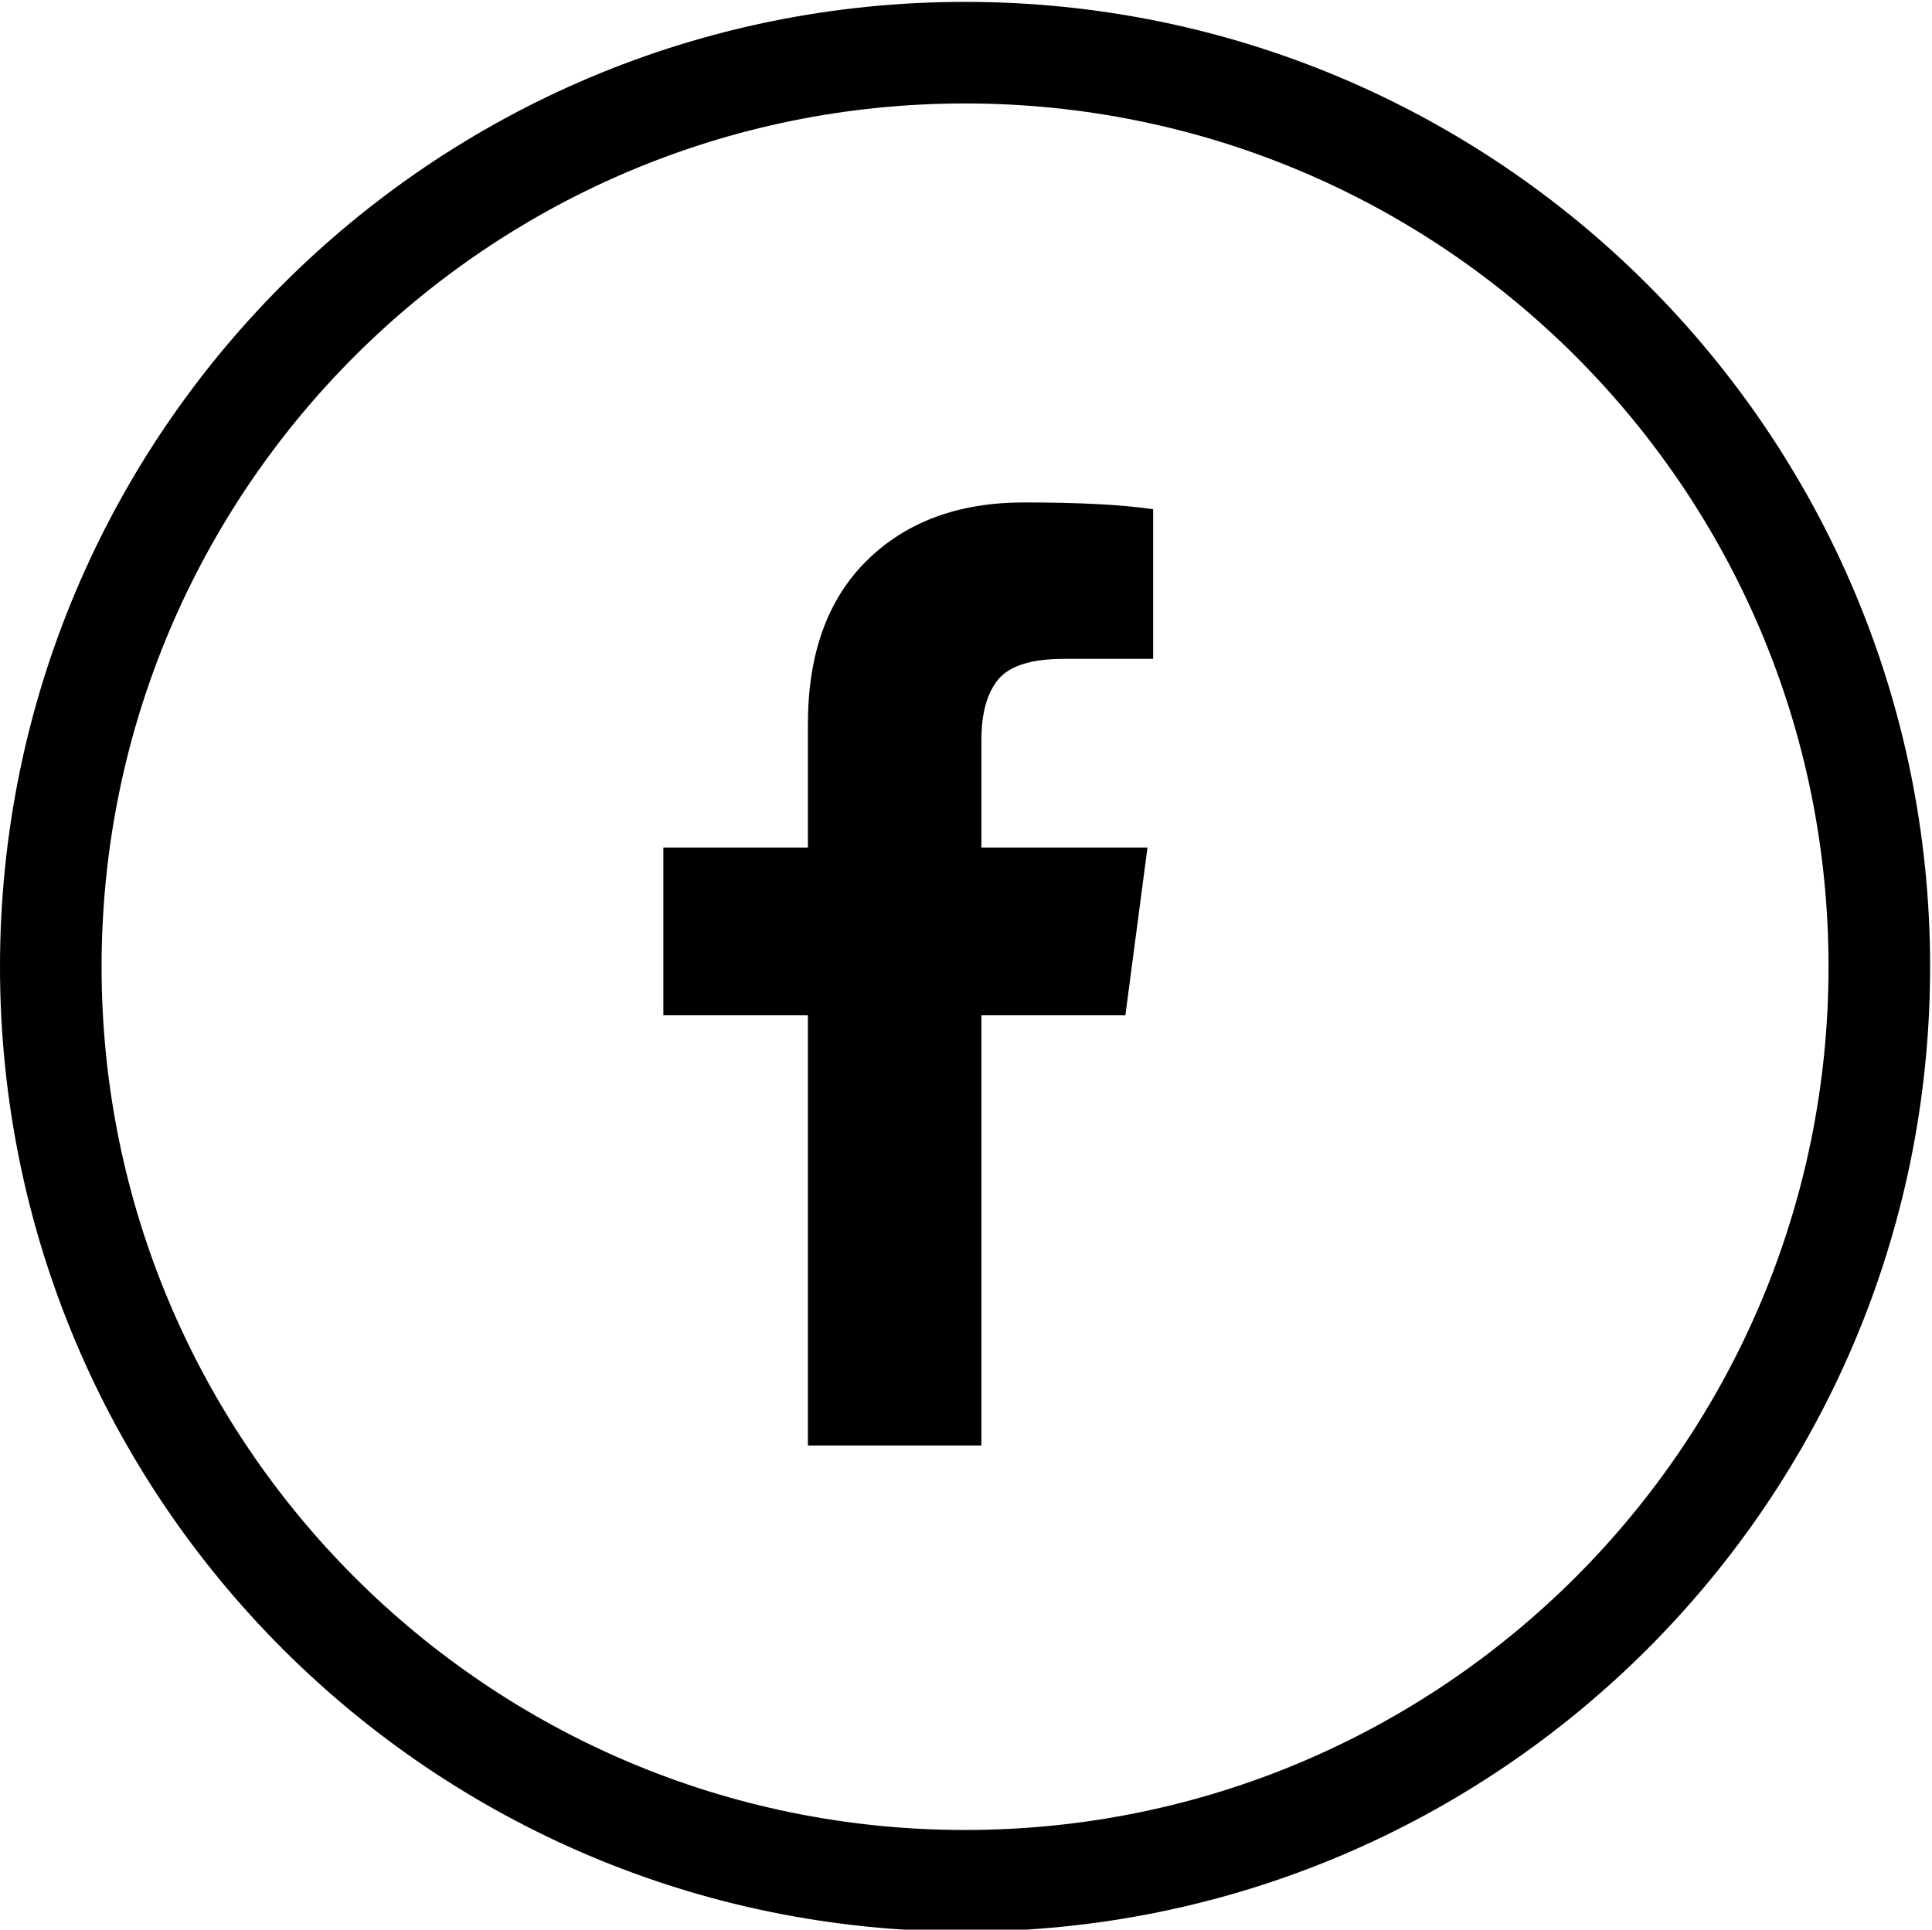 <svg xmlns="http://www.w3.org/2000/svg"  width="1025" height="1024" version="1.1">
   <path transform="scale(1,-1) translate(0,-961)" stroke-width="1" d="M512-10.105c253.005 0 458.105 205.101 458.105 458.105s-205.101 458.105-458.105 458.105c-253.005 0-458.105-205.101-458.105-458.105s205.101-458.105 458.105-458.105zM512-64c-282.77 0-512 229.23-512 512s229.23 512 512 512c282.77 0 512-229.23 512-512s-229.23-512-512-512zM611.789 690.767v-79.398h-47.218c-17.243 0-28.872-3.609-34.887-10.827s-9.023-18.045-9.023-32.481v-56.842h88.12l-11.729-89.023h-76.391v-228.271h-92.030v228.271h-76.692v89.023h76.692v65.564c0 37.293 10.426 66.215 31.278 86.767s48.621 30.827 83.308 30.827c29.474 0 52.331-1.203 68.571-3.609z"/>
</svg>